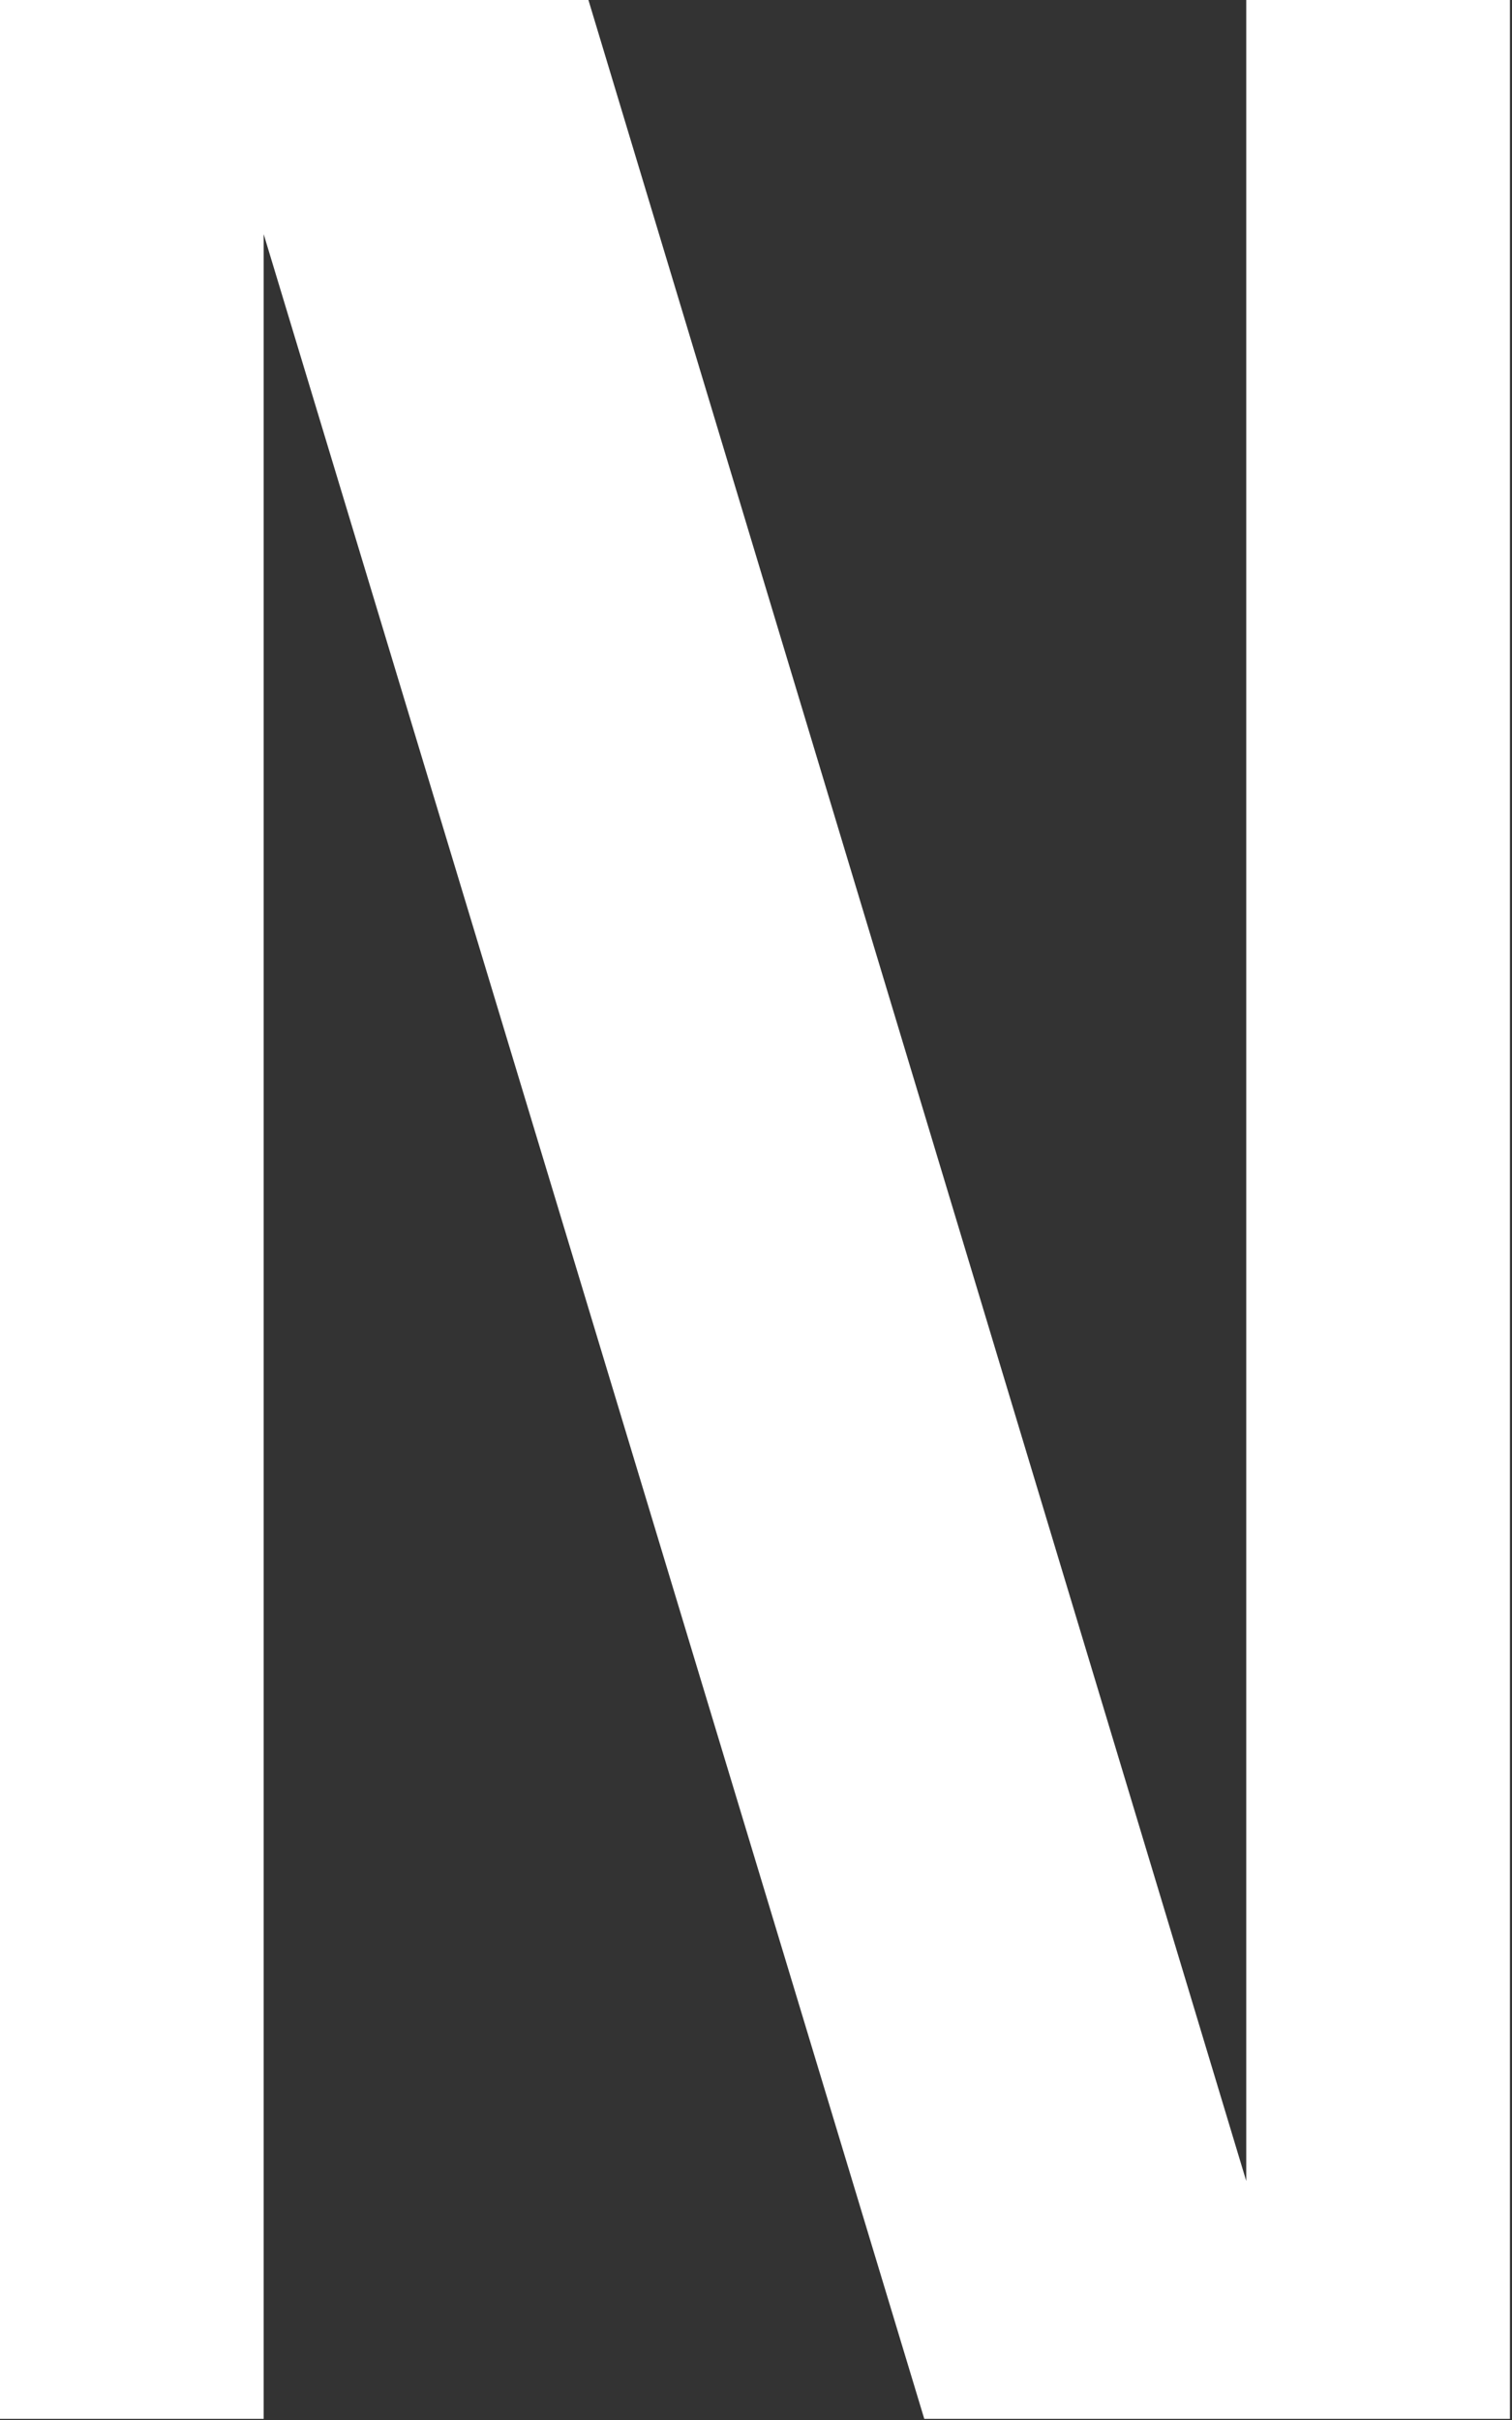<?xml version="1.0" encoding="UTF-8"?> <svg xmlns="http://www.w3.org/2000/svg" width="140" height="224" viewBox="0 0 140 224" fill="none"><rect x="0" y="0" width="140" height="224" fill="#333333" stroke="none"/><path d="M115.393 0H139.808V223.895H122.075H115.393H85.581L24.415 21.678V223.895H0V0H13.107H24.415H54.484L115.393 201.878V0Z" fill="white"></path></svg> 